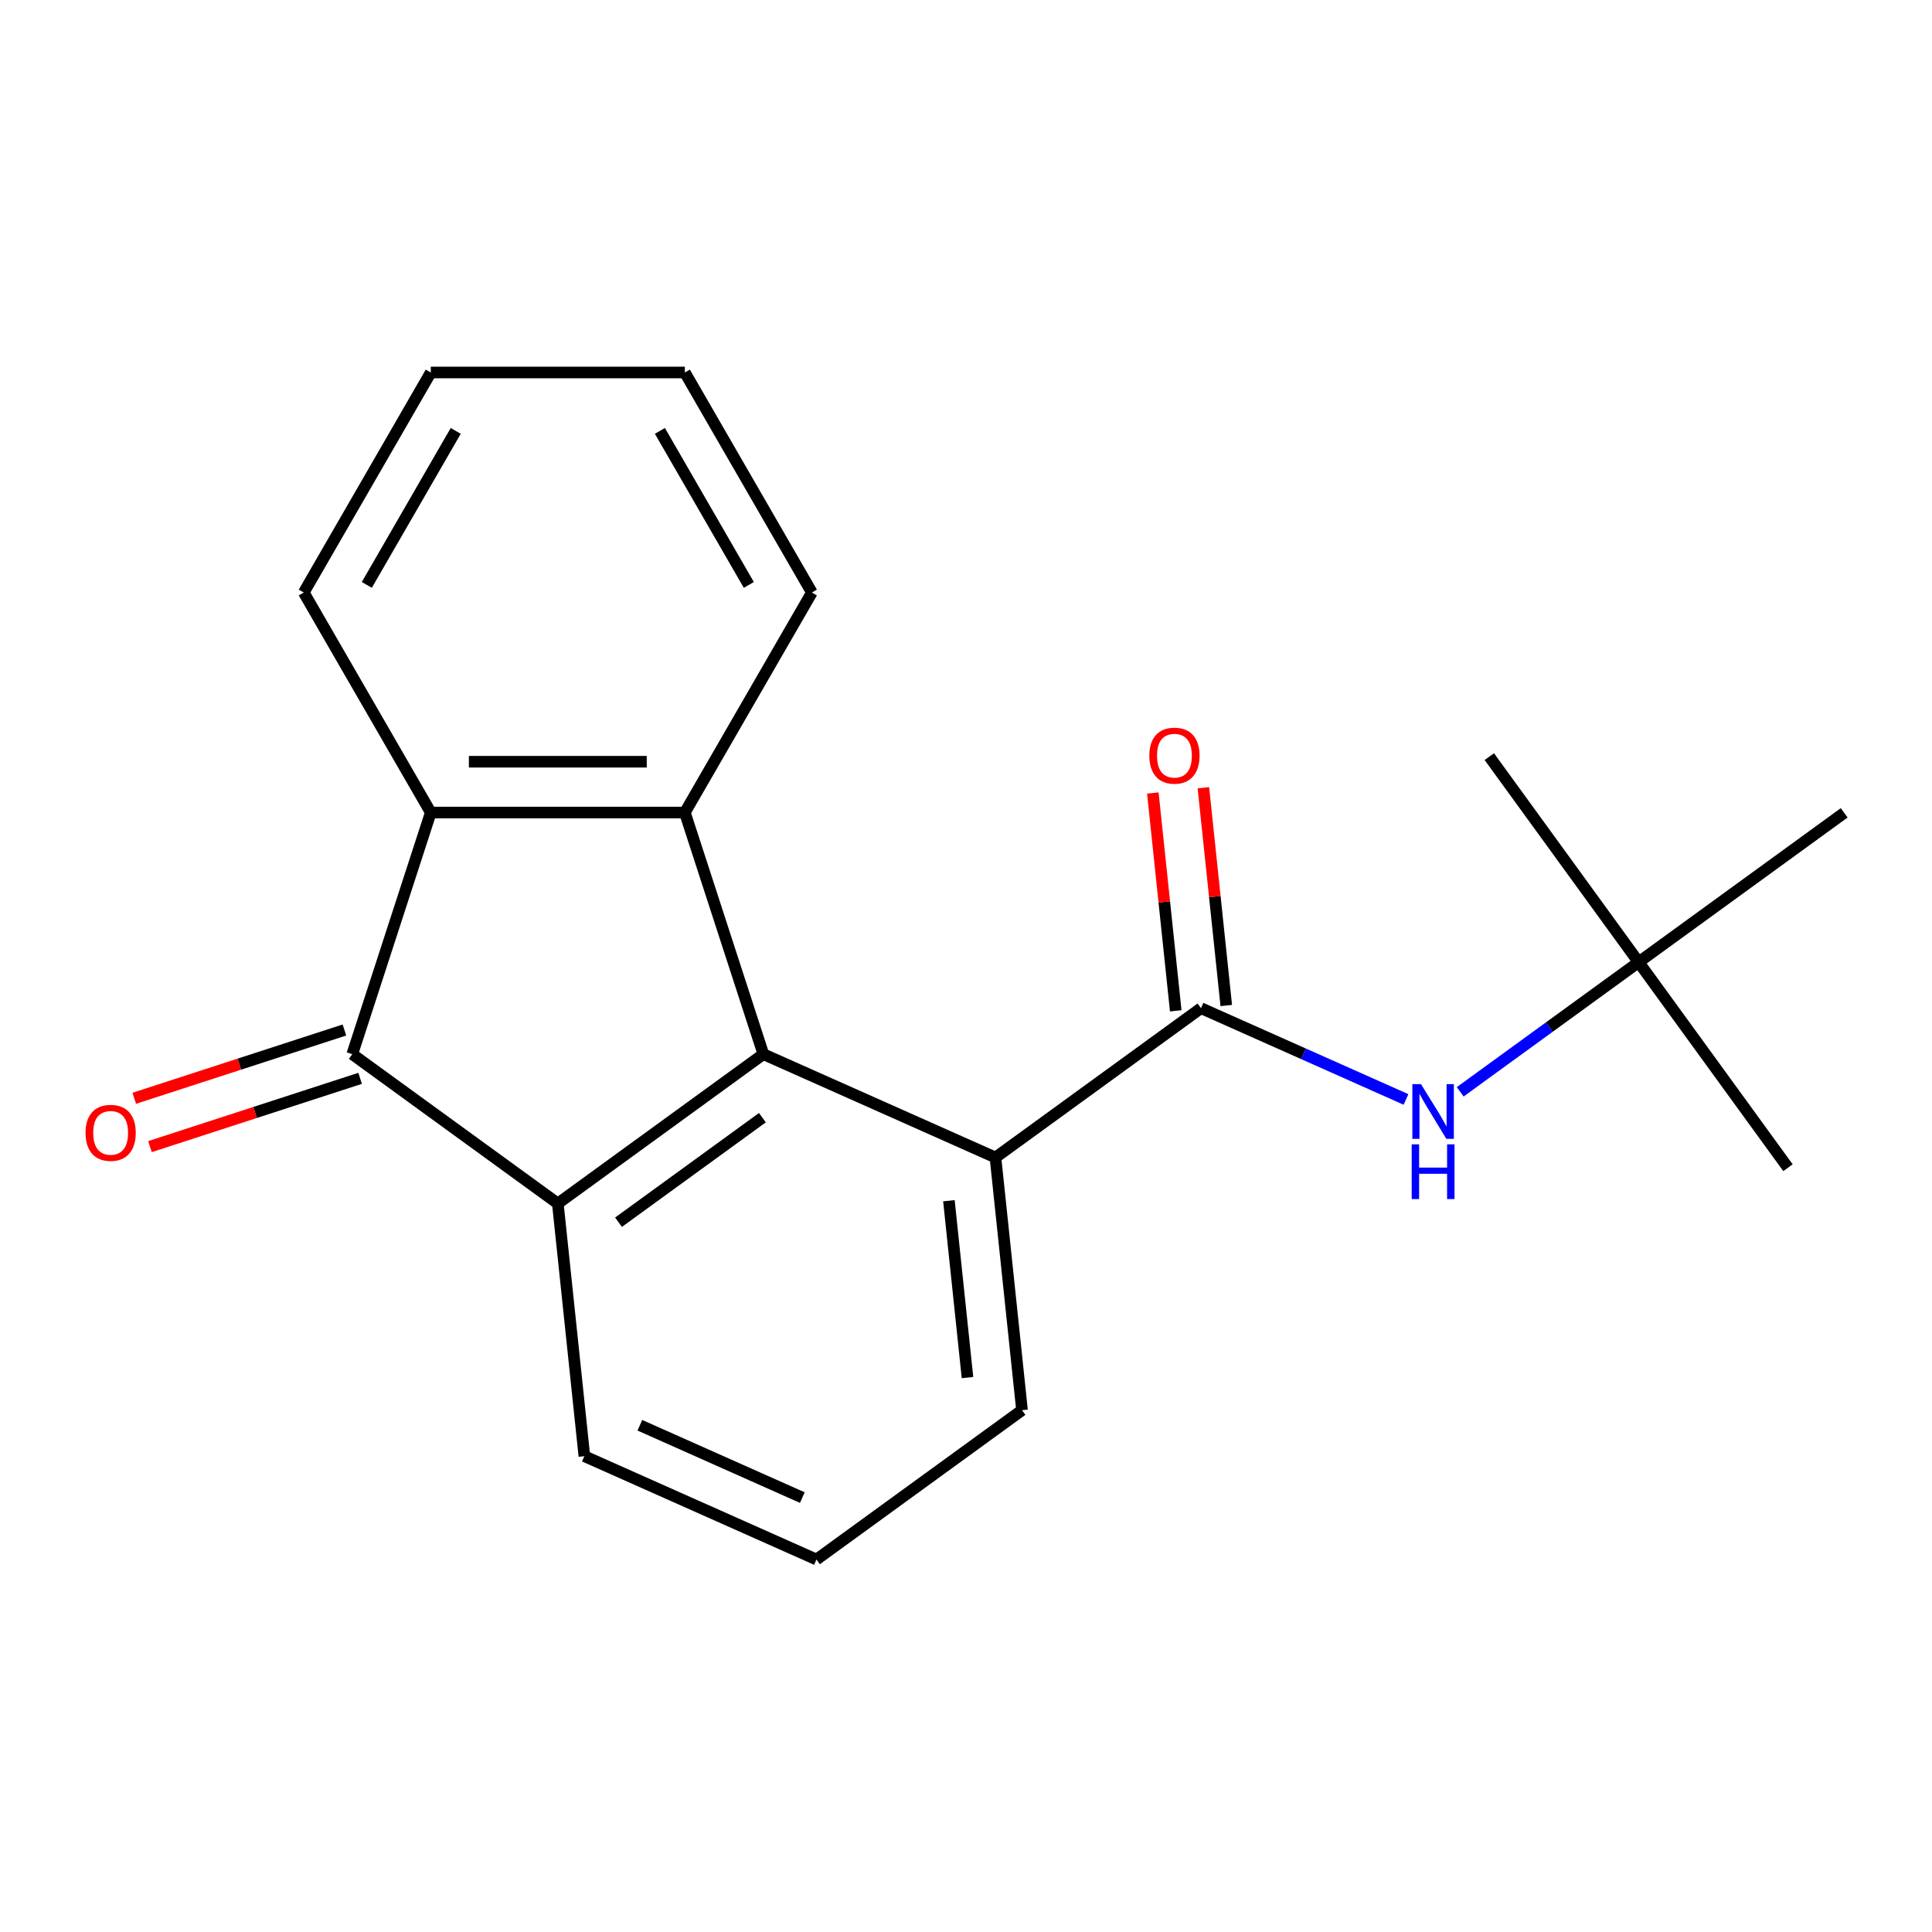 <?xml version='1.0' encoding='iso-8859-1'?>
<svg version='1.1' baseProfile='full'
              xmlns='http://www.w3.org/2000/svg'
                      xmlns:rdkit='http://www.rdkit.org/xml'
                      xmlns:xlink='http://www.w3.org/1999/xlink'
                  xml:space='preserve'
width='1000px' height='1000px' viewBox='0 0 1000 1000'>
<!-- END OF HEADER -->
<rect style='opacity:1.0;fill:#FFFFFF;stroke:none' width='1000' height='1000' x='0' y='0'> </rect>
<path class='bond-0' d='M 395.114,545.636 L 288.725,622.931' style='fill:none;fill-rule:evenodd;stroke:#000000;stroke-width:6px;stroke-linecap:butt;stroke-linejoin:miter;stroke-opacity:1' />
<path class='bond-0' d='M 394.614,578.508 L 320.143,632.614' style='fill:none;fill-rule:evenodd;stroke:#000000;stroke-width:6px;stroke-linecap:butt;stroke-linejoin:miter;stroke-opacity:1' />
<path class='bond-2' d='M 395.114,545.636 L 354.477,420.569' style='fill:none;fill-rule:evenodd;stroke:#000000;stroke-width:6px;stroke-linecap:butt;stroke-linejoin:miter;stroke-opacity:1' />
<path class='bond-5' d='M 395.114,545.636 L 515.247,599.123' style='fill:none;fill-rule:evenodd;stroke:#000000;stroke-width:6px;stroke-linecap:butt;stroke-linejoin:miter;stroke-opacity:1' />
<path class='bond-1' d='M 288.725,622.931 L 182.337,545.636' style='fill:none;fill-rule:evenodd;stroke:#000000;stroke-width:6px;stroke-linecap:butt;stroke-linejoin:miter;stroke-opacity:1' />
<path class='bond-10' d='M 288.725,622.931 L 302.471,753.714' style='fill:none;fill-rule:evenodd;stroke:#000000;stroke-width:6px;stroke-linecap:butt;stroke-linejoin:miter;stroke-opacity:1' />
<path class='bond-7' d='M 178.274,533.129 L 123.884,550.801' style='fill:none;fill-rule:evenodd;stroke:#000000;stroke-width:6px;stroke-linecap:butt;stroke-linejoin:miter;stroke-opacity:1' />
<path class='bond-7' d='M 123.884,550.801 L 69.495,568.473' style='fill:none;fill-rule:evenodd;stroke:#FF0000;stroke-width:6px;stroke-linecap:butt;stroke-linejoin:miter;stroke-opacity:1' />
<path class='bond-7' d='M 186.401,558.142 L 132.012,575.815' style='fill:none;fill-rule:evenodd;stroke:#000000;stroke-width:6px;stroke-linecap:butt;stroke-linejoin:miter;stroke-opacity:1' />
<path class='bond-7' d='M 132.012,575.815 L 77.622,593.487' style='fill:none;fill-rule:evenodd;stroke:#FF0000;stroke-width:6px;stroke-linecap:butt;stroke-linejoin:miter;stroke-opacity:1' />
<path class='bond-20' d='M 182.337,545.636 L 222.974,420.569' style='fill:none;fill-rule:evenodd;stroke:#000000;stroke-width:6px;stroke-linecap:butt;stroke-linejoin:miter;stroke-opacity:1' />
<path class='bond-3' d='M 354.477,420.569 L 222.974,420.569' style='fill:none;fill-rule:evenodd;stroke:#000000;stroke-width:6px;stroke-linecap:butt;stroke-linejoin:miter;stroke-opacity:1' />
<path class='bond-3' d='M 334.751,394.268 L 242.699,394.268' style='fill:none;fill-rule:evenodd;stroke:#000000;stroke-width:6px;stroke-linecap:butt;stroke-linejoin:miter;stroke-opacity:1' />
<path class='bond-11' d='M 354.477,420.569 L 420.228,306.684' style='fill:none;fill-rule:evenodd;stroke:#000000;stroke-width:6px;stroke-linecap:butt;stroke-linejoin:miter;stroke-opacity:1' />
<path class='bond-12' d='M 222.974,420.569 L 157.223,306.684' style='fill:none;fill-rule:evenodd;stroke:#000000;stroke-width:6px;stroke-linecap:butt;stroke-linejoin:miter;stroke-opacity:1' />
<path class='bond-4' d='M 621.635,521.827 L 515.247,599.123' style='fill:none;fill-rule:evenodd;stroke:#000000;stroke-width:6px;stroke-linecap:butt;stroke-linejoin:miter;stroke-opacity:1' />
<path class='bond-6' d='M 621.635,521.827 L 674.689,545.448' style='fill:none;fill-rule:evenodd;stroke:#000000;stroke-width:6px;stroke-linecap:butt;stroke-linejoin:miter;stroke-opacity:1' />
<path class='bond-6' d='M 674.689,545.448 L 727.742,569.069' style='fill:none;fill-rule:evenodd;stroke:#0000FF;stroke-width:6px;stroke-linecap:butt;stroke-linejoin:miter;stroke-opacity:1' />
<path class='bond-8' d='M 634.714,520.453 L 628.789,464.085' style='fill:none;fill-rule:evenodd;stroke:#000000;stroke-width:6px;stroke-linecap:butt;stroke-linejoin:miter;stroke-opacity:1' />
<path class='bond-8' d='M 628.789,464.085 L 622.865,407.718' style='fill:none;fill-rule:evenodd;stroke:#FF0000;stroke-width:6px;stroke-linecap:butt;stroke-linejoin:miter;stroke-opacity:1' />
<path class='bond-8' d='M 608.557,523.202 L 602.633,466.834' style='fill:none;fill-rule:evenodd;stroke:#000000;stroke-width:6px;stroke-linecap:butt;stroke-linejoin:miter;stroke-opacity:1' />
<path class='bond-8' d='M 602.633,466.834 L 596.708,410.467' style='fill:none;fill-rule:evenodd;stroke:#FF0000;stroke-width:6px;stroke-linecap:butt;stroke-linejoin:miter;stroke-opacity:1' />
<path class='bond-13' d='M 515.247,599.123 L 528.993,729.905' style='fill:none;fill-rule:evenodd;stroke:#000000;stroke-width:6px;stroke-linecap:butt;stroke-linejoin:miter;stroke-opacity:1' />
<path class='bond-13' d='M 491.153,621.489 L 500.775,713.037' style='fill:none;fill-rule:evenodd;stroke:#000000;stroke-width:6px;stroke-linecap:butt;stroke-linejoin:miter;stroke-opacity:1' />
<path class='bond-9' d='M 755.797,565.123 L 801.977,531.571' style='fill:none;fill-rule:evenodd;stroke:#0000FF;stroke-width:6px;stroke-linecap:butt;stroke-linejoin:miter;stroke-opacity:1' />
<path class='bond-9' d='M 801.977,531.571 L 848.157,498.019' style='fill:none;fill-rule:evenodd;stroke:#000000;stroke-width:6px;stroke-linecap:butt;stroke-linejoin:miter;stroke-opacity:1' />
<path class='bond-15' d='M 848.157,498.019 L 925.453,604.407' style='fill:none;fill-rule:evenodd;stroke:#000000;stroke-width:6px;stroke-linecap:butt;stroke-linejoin:miter;stroke-opacity:1' />
<path class='bond-16' d='M 848.157,498.019 L 770.862,391.631' style='fill:none;fill-rule:evenodd;stroke:#000000;stroke-width:6px;stroke-linecap:butt;stroke-linejoin:miter;stroke-opacity:1' />
<path class='bond-17' d='M 848.157,498.019 L 954.545,420.723' style='fill:none;fill-rule:evenodd;stroke:#000000;stroke-width:6px;stroke-linecap:butt;stroke-linejoin:miter;stroke-opacity:1' />
<path class='bond-21' d='M 302.471,753.714 L 422.605,807.201' style='fill:none;fill-rule:evenodd;stroke:#000000;stroke-width:6px;stroke-linecap:butt;stroke-linejoin:miter;stroke-opacity:1' />
<path class='bond-21' d='M 331.189,737.71 L 415.282,775.151' style='fill:none;fill-rule:evenodd;stroke:#000000;stroke-width:6px;stroke-linecap:butt;stroke-linejoin:miter;stroke-opacity:1' />
<path class='bond-18' d='M 420.228,306.684 L 354.477,192.799' style='fill:none;fill-rule:evenodd;stroke:#000000;stroke-width:6px;stroke-linecap:butt;stroke-linejoin:miter;stroke-opacity:1' />
<path class='bond-18' d='M 387.589,302.752 L 341.563,223.032' style='fill:none;fill-rule:evenodd;stroke:#000000;stroke-width:6px;stroke-linecap:butt;stroke-linejoin:miter;stroke-opacity:1' />
<path class='bond-22' d='M 157.223,306.684 L 222.974,192.799' style='fill:none;fill-rule:evenodd;stroke:#000000;stroke-width:6px;stroke-linecap:butt;stroke-linejoin:miter;stroke-opacity:1' />
<path class='bond-22' d='M 189.862,302.752 L 235.888,223.032' style='fill:none;fill-rule:evenodd;stroke:#000000;stroke-width:6px;stroke-linecap:butt;stroke-linejoin:miter;stroke-opacity:1' />
<path class='bond-14' d='M 528.993,729.905 L 422.605,807.201' style='fill:none;fill-rule:evenodd;stroke:#000000;stroke-width:6px;stroke-linecap:butt;stroke-linejoin:miter;stroke-opacity:1' />
<path class='bond-19' d='M 354.477,192.799 L 222.974,192.799' style='fill:none;fill-rule:evenodd;stroke:#000000;stroke-width:6px;stroke-linecap:butt;stroke-linejoin:miter;stroke-opacity:1' />
<path  class='atom-7' d='M 735.509 561.154
L 744.789 576.154
Q 745.709 577.634, 747.189 580.314
Q 748.669 582.994, 748.749 583.154
L 748.749 561.154
L 752.509 561.154
L 752.509 589.474
L 748.629 589.474
L 738.669 573.074
Q 737.509 571.154, 736.269 568.954
Q 735.069 566.754, 734.709 566.074
L 734.709 589.474
L 731.029 589.474
L 731.029 561.154
L 735.509 561.154
' fill='#0000FF'/>
<path  class='atom-7' d='M 730.689 592.306
L 734.529 592.306
L 734.529 604.346
L 749.009 604.346
L 749.009 592.306
L 752.849 592.306
L 752.849 620.626
L 749.009 620.626
L 749.009 607.546
L 734.529 607.546
L 734.529 620.626
L 730.689 620.626
L 730.689 592.306
' fill='#0000FF'/>
<path  class='atom-8' d='M 44.271 586.352
Q 44.271 579.552, 47.631 575.752
Q 50.991 571.952, 57.271 571.952
Q 63.551 571.952, 66.911 575.752
Q 70.271 579.552, 70.271 586.352
Q 70.271 593.232, 66.871 597.152
Q 63.471 601.032, 57.271 601.032
Q 51.031 601.032, 47.631 597.152
Q 44.271 593.272, 44.271 586.352
M 57.271 597.832
Q 61.591 597.832, 63.911 594.952
Q 66.271 592.032, 66.271 586.352
Q 66.271 580.792, 63.911 577.992
Q 61.591 575.152, 57.271 575.152
Q 52.951 575.152, 50.591 577.952
Q 48.271 580.752, 48.271 586.352
Q 48.271 592.072, 50.591 594.952
Q 52.951 597.832, 57.271 597.832
' fill='#FF0000'/>
<path  class='atom-9' d='M 594.89 391.125
Q 594.89 384.325, 598.25 380.525
Q 601.61 376.725, 607.89 376.725
Q 614.17 376.725, 617.53 380.525
Q 620.89 384.325, 620.89 391.125
Q 620.89 398.005, 617.49 401.925
Q 614.09 405.805, 607.89 405.805
Q 601.65 405.805, 598.25 401.925
Q 594.89 398.045, 594.89 391.125
M 607.89 402.605
Q 612.21 402.605, 614.53 399.725
Q 616.89 396.805, 616.89 391.125
Q 616.89 385.565, 614.53 382.765
Q 612.21 379.925, 607.89 379.925
Q 603.57 379.925, 601.21 382.725
Q 598.89 385.525, 598.89 391.125
Q 598.89 396.845, 601.21 399.725
Q 603.57 402.605, 607.89 402.605
' fill='#FF0000'/>
</svg>
